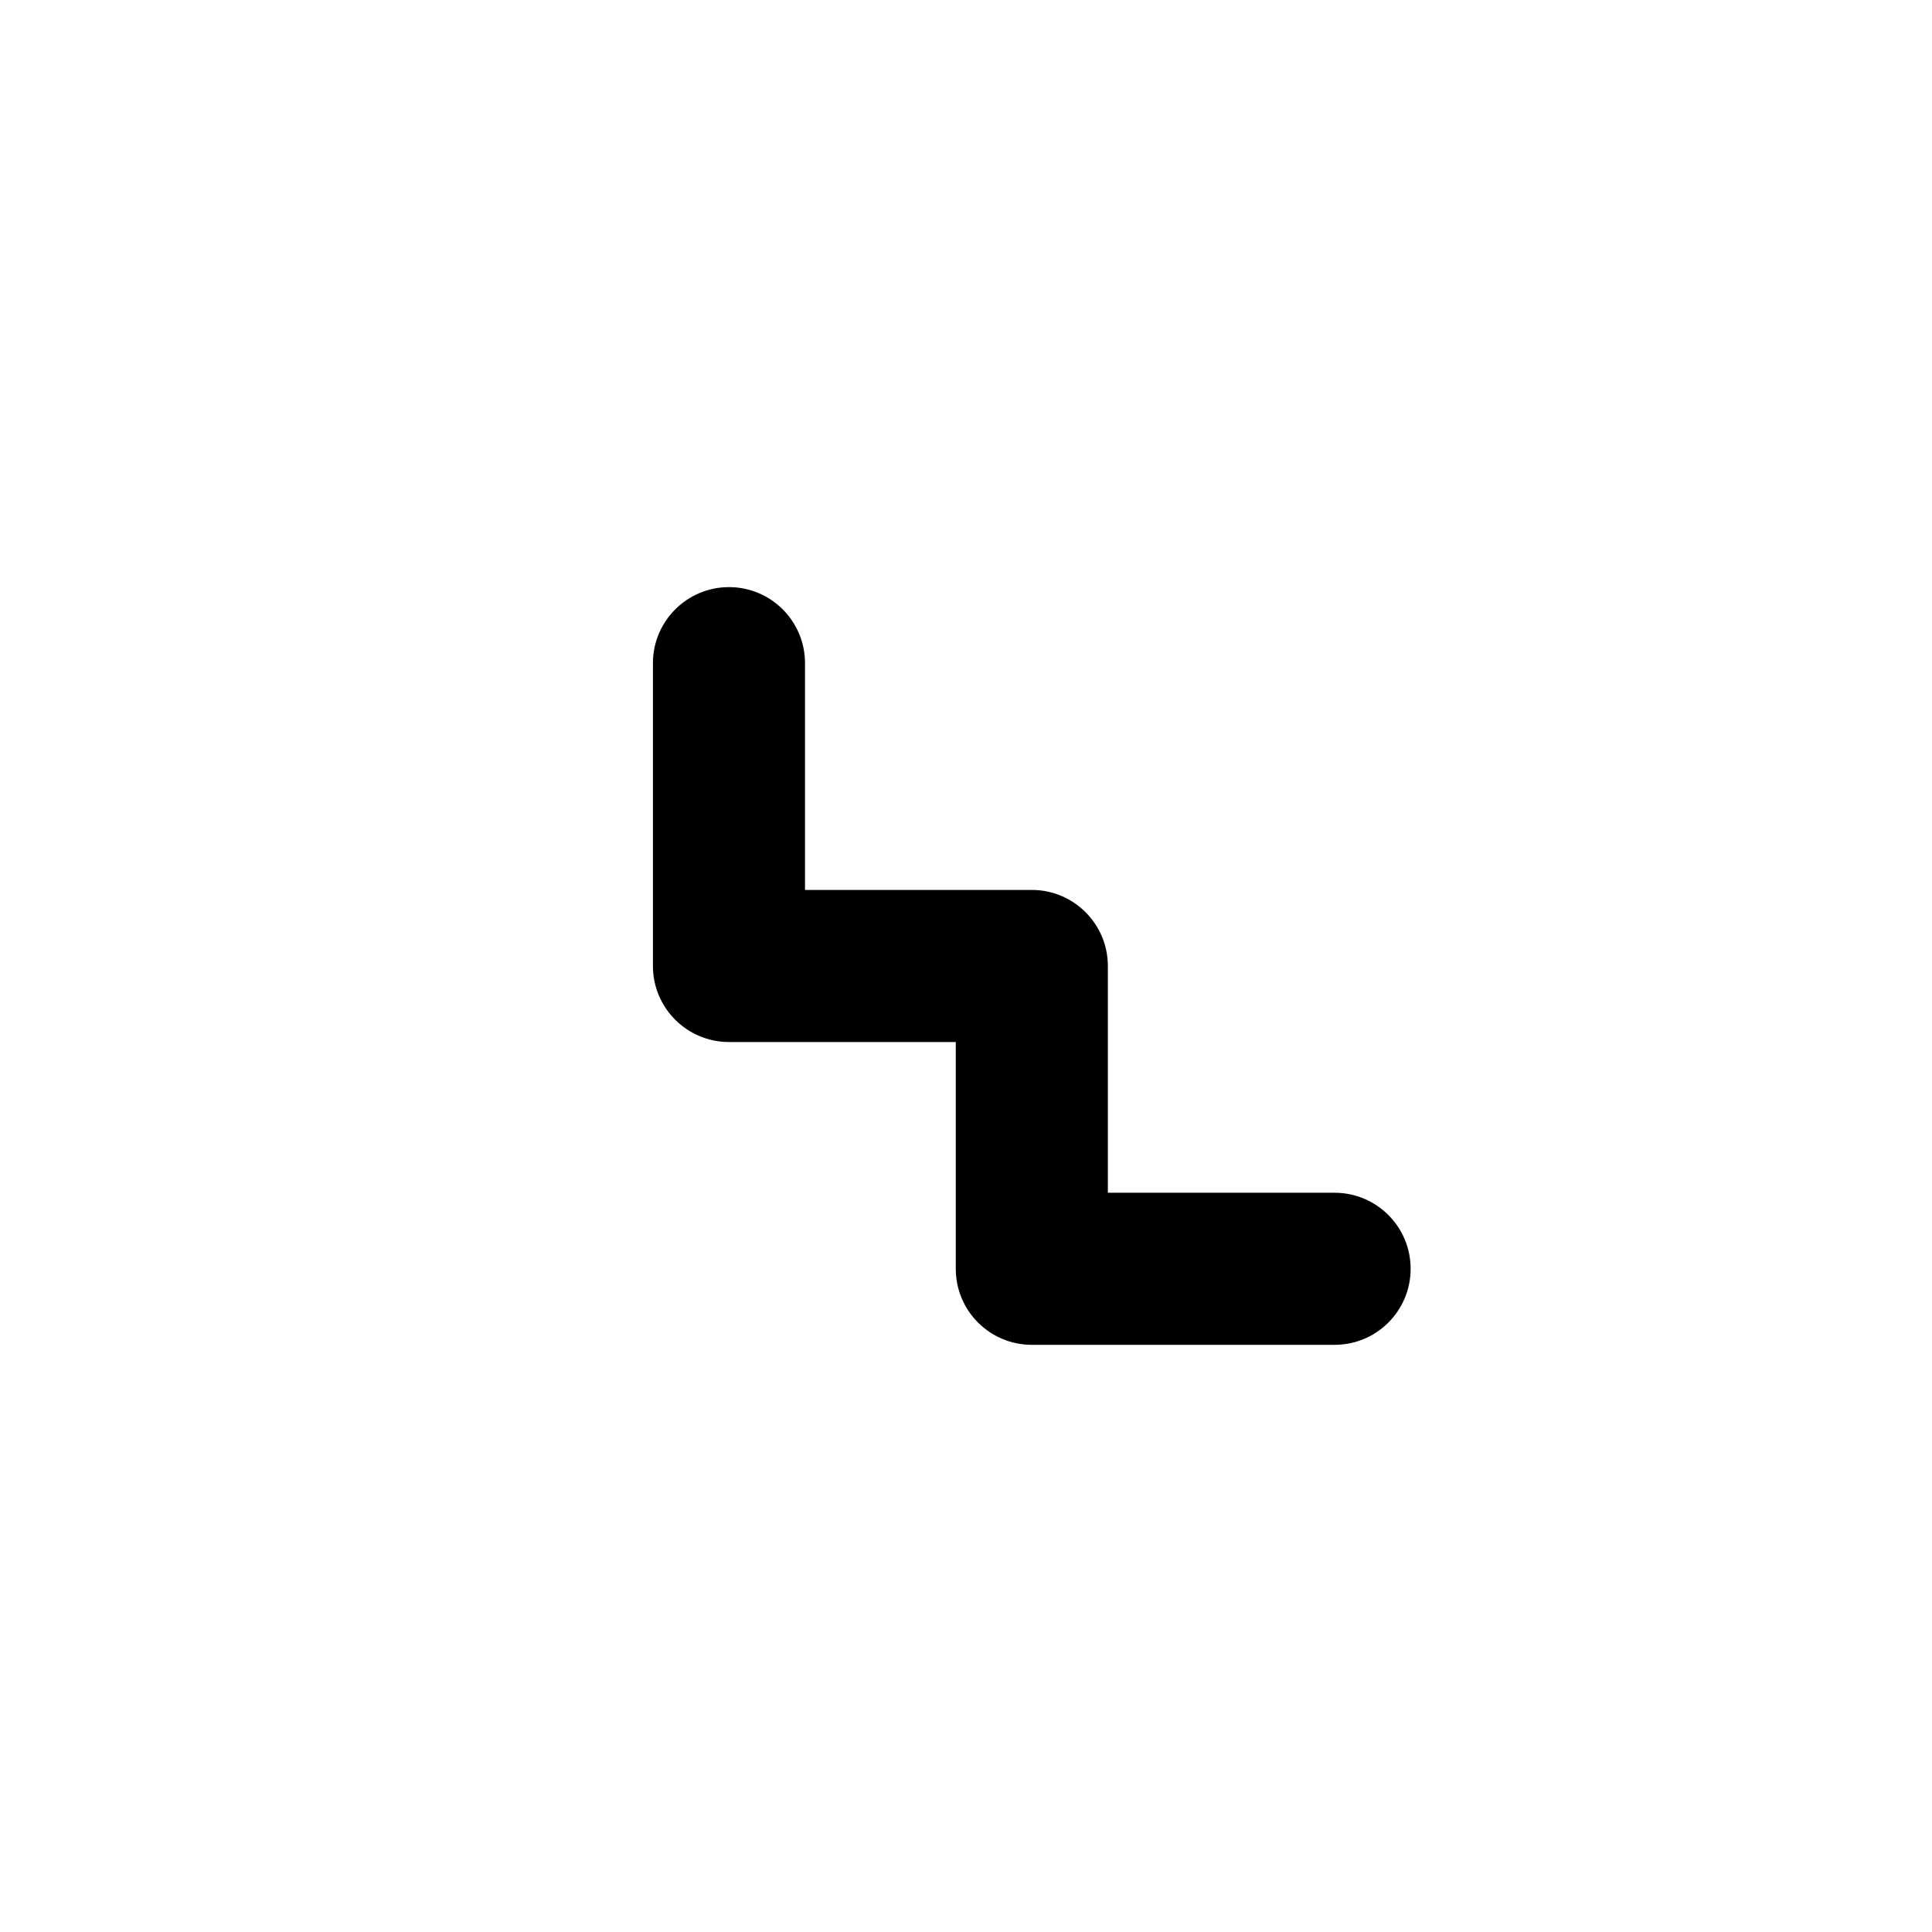 <?xml version="1.0" encoding="UTF-8"?>
<!-- Uploaded to: ICON Repo, www.svgrepo.com, Generator: ICON Repo Mixer Tools -->
<svg fill="#000000" width="800px" height="800px" version="1.1" viewBox="144 144 512 512" xmlns="http://www.w3.org/2000/svg">
 <path d="m497.68 460.09h-60.086v-60.094c0-11.129-9.035-20.152-20.152-20.152h-60.105v-60.098c0-11.129-9.012-20.152-20.152-20.152-11.117 0-20.152 9.023-20.152 20.152v80.25c0 11.129 9.035 20.152 20.152 20.152h60.105v60.094c0 11.129 9.012 20.152 20.152 20.152h80.238c11.141 0 20.152-9.023 20.152-20.152s-9.016-20.152-20.152-20.152z"/>
</svg>
